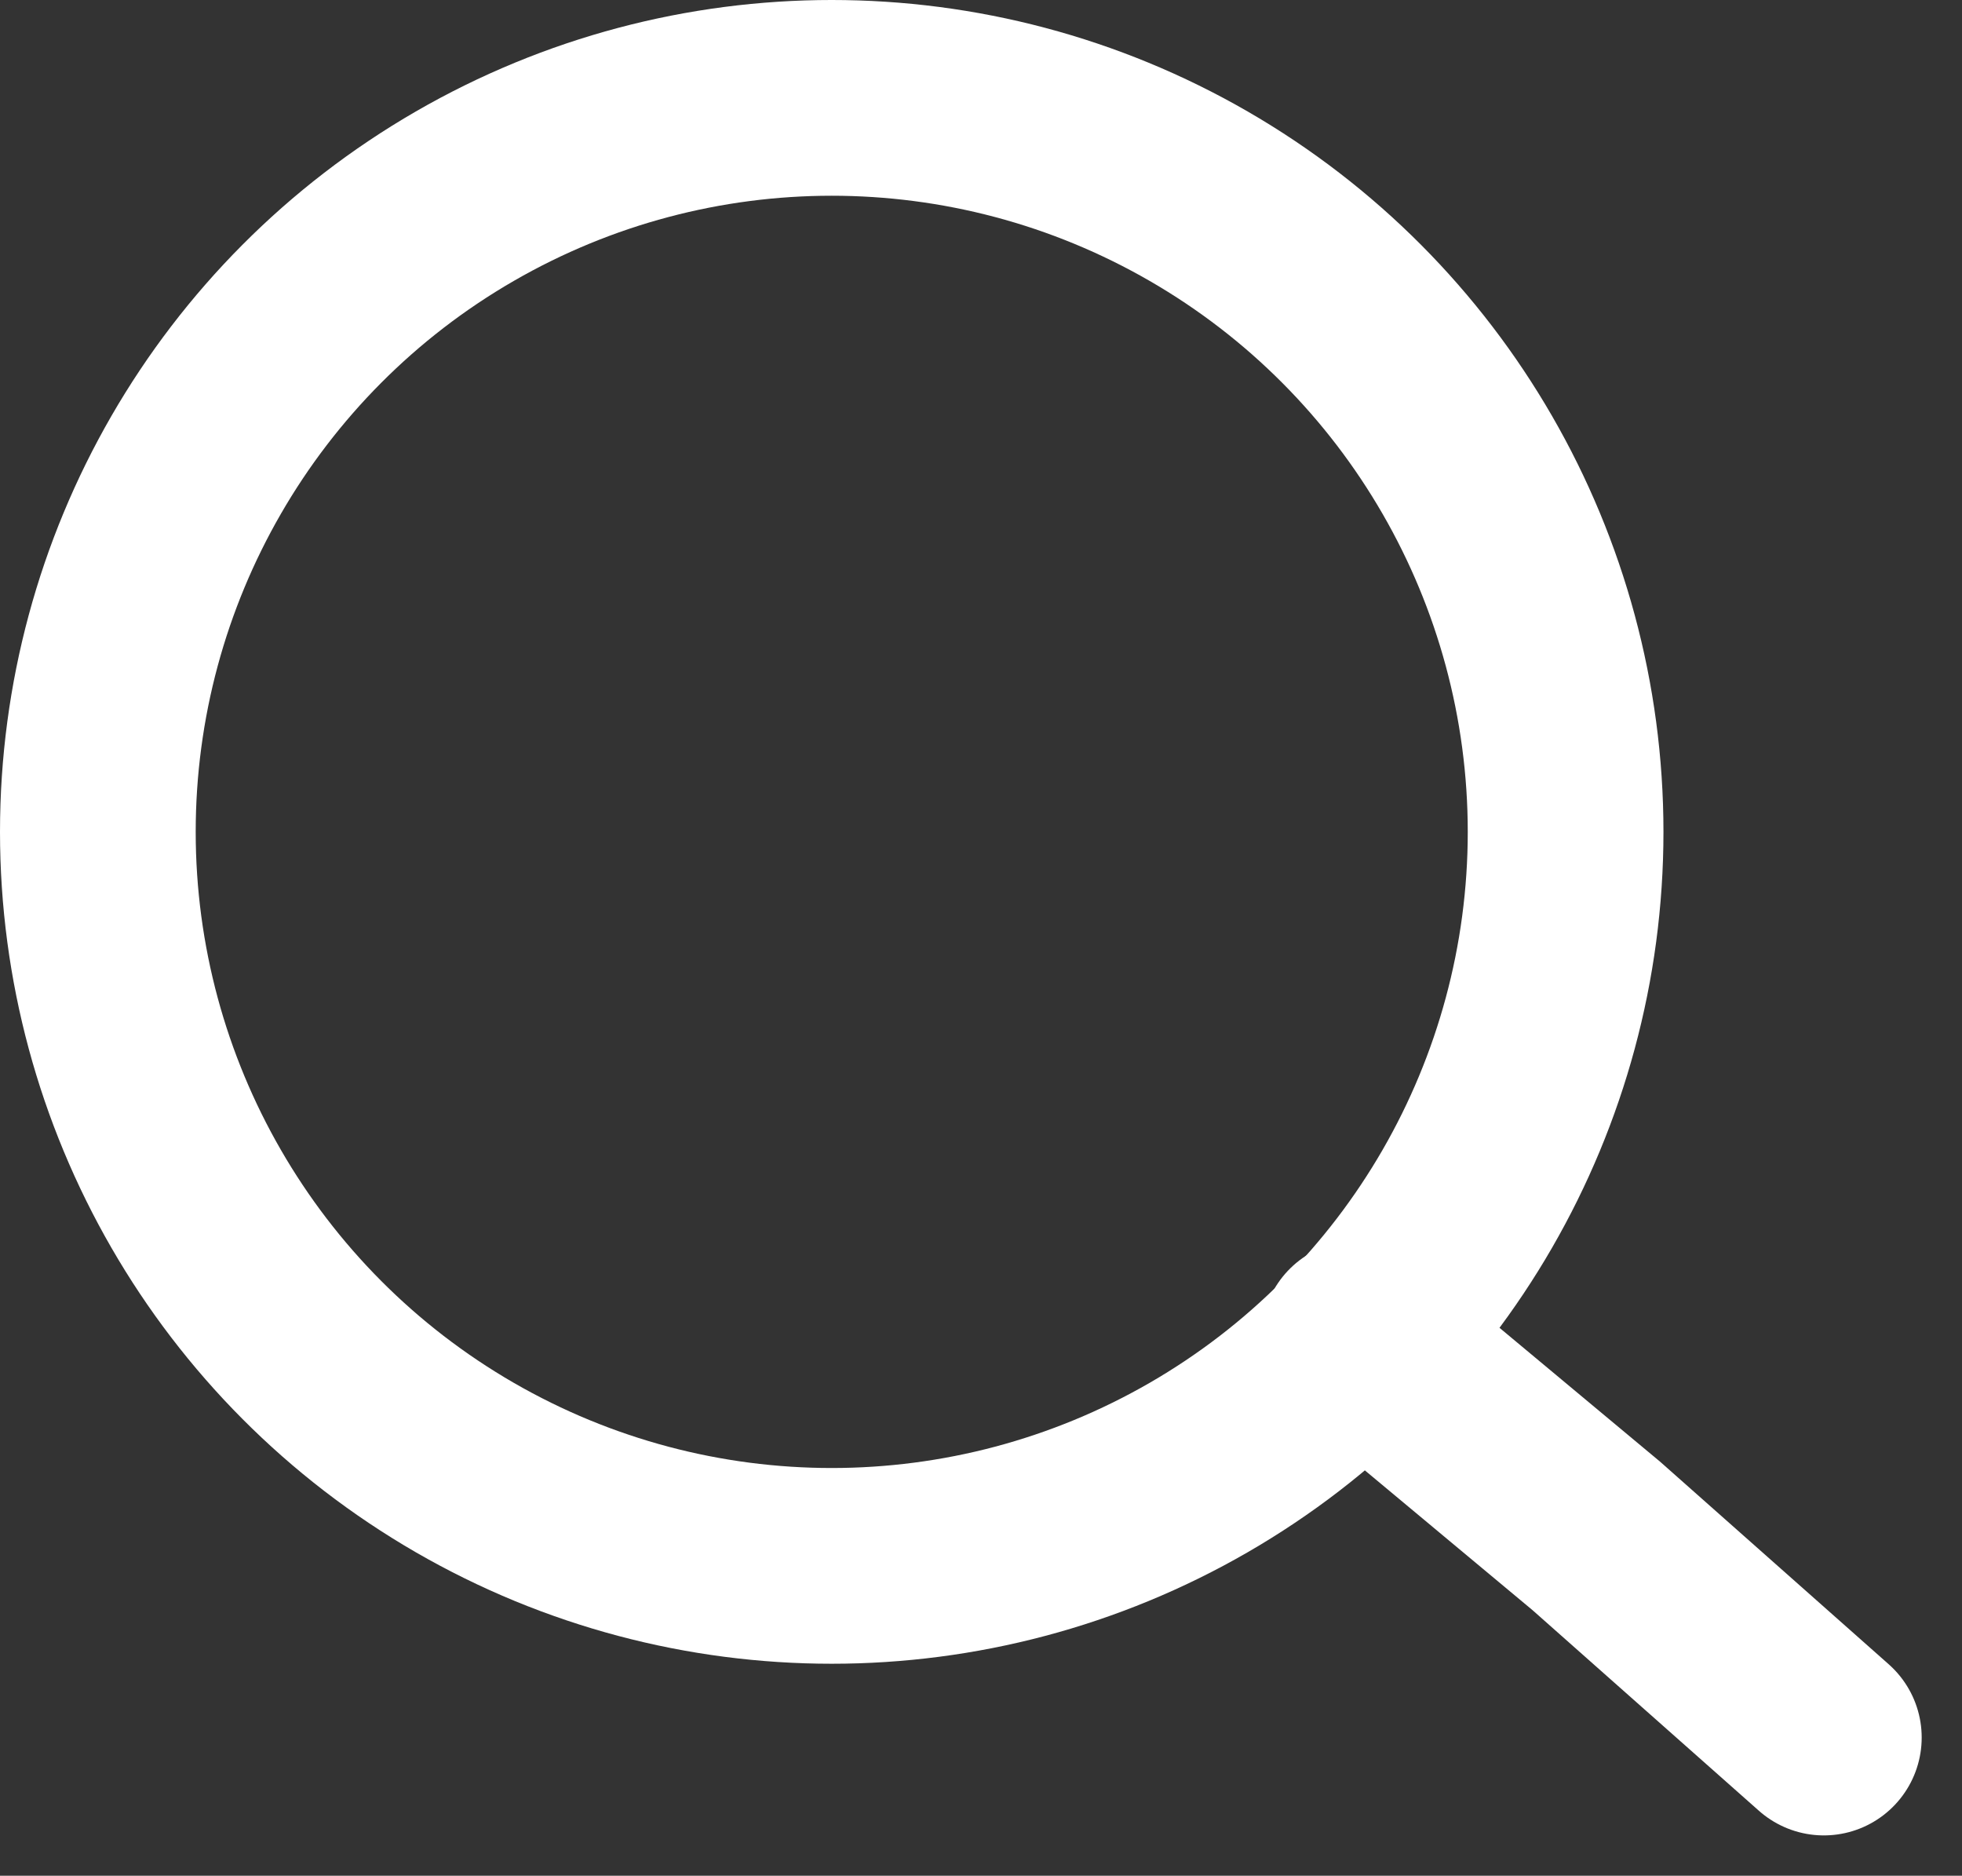 <svg xmlns="http://www.w3.org/2000/svg" width="20.051" height="19.166" viewBox="0 0 20.051 19.166">
  <rect x="0" y="0" width="20.051" height="19.166" fill="#333333" stroke="none"/>
  <g id="Group_47" data-name="Group 47" transform="translate(-1255.397 -69.848)">
    <g id="Ellipse_1" data-name="Ellipse 1" transform="translate(1255.397 69.848)" fill="none" stroke="#fff" stroke-width="2">
      <circle cx="8.5" cy="8.5" r="8.5" stroke="none"/>
      <circle cx="8.5" cy="8.5" r="7.5" fill="none"/>
    </g>
    <path id="Path_29" data-name="Path 29" d="M1269.563,82.826l2.427,2.023,2.324,2.059" transform="translate(-0.278 0.694)" fill="none" stroke="#fff" stroke-linecap="round" stroke-width="2"/>
  </g>
</svg>
